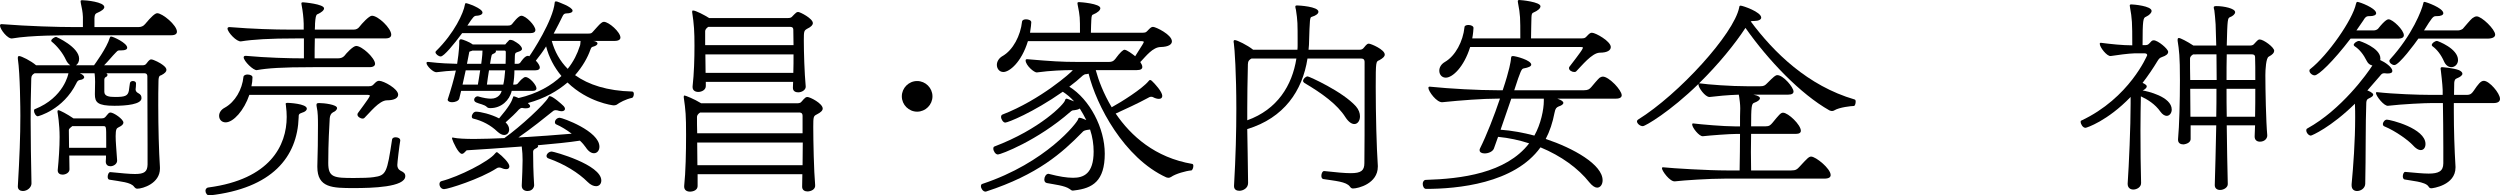 <?xml version="1.0" encoding="utf-8"?>
<!-- Generator: Adobe Illustrator 16.0.0, SVG Export Plug-In . SVG Version: 6.00 Build 0)  -->
<!DOCTYPE svg PUBLIC "-//W3C//DTD SVG 1.1//EN" "http://www.w3.org/Graphics/SVG/1.1/DTD/svg11.dtd">
<svg version="1.1" id="レイヤー_1" xmlns="http://www.w3.org/2000/svg" xmlns:xlink="http://www.w3.org/1999/xlink" x="0px"
	 y="0px" width="262.066px" height="20.485px" viewBox="0 0 262.066 20.485" enable-background="new 0 0 262.066 20.485"
	 xml:space="preserve">
<g>
	<path d="M7.613,3.696c-0.968,0-4.401,0-6.315,0.33C0.814,4.136,0,3.058,0,2.684C0,2.596,0.044,2.53,0.154,2.53h0.022
		C2.97,2.75,6.095,2.838,7.767,2.838h0.924V1.782c-0.022-0.594-0.11-0.88-0.22-1.453c0-0.044-0.022-0.11-0.022-0.176
		c0-0.088,0.022-0.132,0.176-0.132c0.352,0,2.31,0.176,2.31,0.726c0,0.198-0.308,0.418-0.726,0.594
		c-0.22,0.088-0.286,0.176-0.308,0.55v0.946h4.621c0.264,0,0.506-0.088,0.682-0.308c0.66-0.792,1.056-1.144,1.276-1.144
		c0.55,0,2.068,1.254,2.068,1.936c0,0.22-0.176,0.374-0.594,0.374H7.613z M16.767,17.668c0,1.563-1.804,2.112-2.376,2.112
		c-0.132,0-0.22-0.066-0.33-0.198c-0.33-0.484-1.43-0.55-2.596-0.748c-0.132-0.022-0.176-0.154-0.176-0.308
		c0-0.221,0.11-0.484,0.264-0.484h0.022c1.144,0.11,1.98,0.198,2.574,0.198c0.99,0,1.298-0.242,1.32-0.99V15.16
		c0-2.926-0.022-6.227-0.022-7.151c0-0.154-0.044-0.33-0.33-0.33h-3.982c0.088,0.044,0.132,0.11,0.132,0.176
		s-0.044,0.154-0.132,0.198c-0.132,0.066-0.176,0.11-0.198,0.286v1.276c0,0.462,0.462,0.55,1.122,0.55
		c1.056,0,1.342-0.11,1.452-0.66c0.044-0.242,0.066-0.594,0.11-0.792c0.022-0.154,0.176-0.22,0.308-0.22
		c0.176,0,0.33,0.088,0.33,0.242v0.022c0,0.176-0.022,0.462-0.044,0.616c0,0.176,0.11,0.308,0.286,0.396
		c0.242,0.132,0.33,0.264,0.33,0.506v0.022c0,0.638-1.584,0.792-2.838,0.792c-1.76,0-2.046-0.352-2.046-1.21V9.813
		c0-0.33,0.022-0.792,0.022-1.232c0-0.308-0.022-0.616-0.044-0.814c0-0.022,0-0.066-0.022-0.088h-1.54l0.22,0.11
		c0.176,0.11,0.242,0.22,0.242,0.308c0,0.154-0.22,0.264-0.44,0.286c-0.154,0-0.308,0.154-0.374,0.33
		C6.623,11.53,3.982,12.19,3.96,12.19c-0.198,0-0.396-0.353-0.396-0.572c0-0.088,0.022-0.154,0.088-0.176
		c3.059-1.21,3.521-3.719,3.521-3.763H3.63c-0.198,0.11-0.352,0.242-0.352,0.55c-0.044,1.496-0.066,2.904-0.066,4.291
		c0,2.222,0.044,4.356,0.088,6.711c0,0.396-0.418,0.792-0.902,0.792c-0.286,0-0.528-0.154-0.528-0.462v-0.044
		c0.176-2.993,0.264-5.237,0.264-7.371c0-0.595-0.022-4.379-0.264-5.985v-0.11c0-0.11,0.044-0.176,0.132-0.176
		c0.242,0,1.254,0.506,1.782,0.968h3.586c-0.154-0.11-0.33-0.286-0.462-0.572C6.601,5.588,6.007,4.84,5.435,4.378
		c-0.044-0.022-0.066-0.066-0.066-0.11c0-0.154,0.33-0.396,0.528-0.396c0.022,0,2.398,1.056,2.398,2.288
		c0,0.308-0.132,0.55-0.33,0.682h1.892c0.044-0.066,1.364-1.848,1.65-2.882c0.044-0.088,0.066-0.132,0.132-0.132
		c0.22,0,1.694,0.682,1.694,1.167c0,0.176-0.176,0.286-0.616,0.286H12.52c-0.198,0-0.264,0.11-0.396,0.242
		c-0.352,0.352-0.748,0.858-1.21,1.32h4.026c0.374,0,0.396-0.198,0.616-0.44c0.088-0.088,0.176-0.176,0.286-0.176
		c0.264,0,1.034,0.418,1.21,0.572c0.242,0.176,0.396,0.352,0.396,0.528c0,0.176-0.154,0.352-0.528,0.55
		c-0.154,0.066-0.308,0.022-0.308,0.704c-0.022,0.792-0.022,1.606-0.022,2.442c0,2.377,0.066,4.797,0.176,6.514V17.668z
		 M11.089,16.898c0.022-0.197,0.022-0.396,0.022-0.594H7.261c0,0.44,0.022,0.924,0.022,1.452c0,0.33-0.374,0.55-0.726,0.55
		c-0.264,0-0.506-0.132-0.506-0.439v-0.044c0.11-1.078,0.198-2.421,0.198-3.455c0-1.364-0.198-2.486-0.22-2.618v-0.088
		c0-0.066,0.022-0.11,0.088-0.11c0.154,0,0.946,0.418,1.584,0.858h2.948c0.308,0,0.374-0.11,0.55-0.33
		c0.132-0.154,0.22-0.286,0.374-0.286c0.352,0,1.364,0.704,1.364,1.057c0,0.176-0.154,0.329-0.528,0.506
		c-0.176,0.088-0.286,0.176-0.286,0.924c0,0.572,0.066,1.21,0.154,2.53c0.022,0.353-0.352,0.616-0.704,0.616
		c-0.264,0-0.484-0.154-0.484-0.484V16.898z M11.134,14.654c0-1.386,0-1.43-0.286-1.43H7.569c-0.044,0.044-0.088,0.088-0.132,0.109
		c-0.132,0.11-0.22,0.198-0.22,0.309c0,0.483,0.022,1.1,0.022,1.848h3.895V14.654z"/>
	<path d="M21.934,20.485c-0.22,0-0.396-0.242-0.396-0.484c0-0.154,0.088-0.33,0.33-0.352c6.447-0.858,8.186-4.401,8.186-7.394
		c0-0.352-0.022-0.726-0.088-1.254c0-0.044-0.022-0.088-0.022-0.11c0-0.065,0.044-0.109,0.22-0.109c0,0,2.002,0.065,2.002,0.615
		c0,0.154-0.176,0.33-0.506,0.419c-0.352,0.109-0.352,0.22-0.352,0.483c-0.132,4.159-2.772,7.438-9.329,8.186H21.934z M26.137,9.945
		c-0.55,1.628-1.672,2.882-2.486,2.882c-0.418,0-0.682-0.308-0.682-0.682c0-0.309,0.176-0.639,0.594-0.858
		c1.078-0.595,1.826-1.893,1.958-3.235c0.022-0.154,0.22-0.242,0.418-0.242c0.264,0,0.528,0.11,0.528,0.286v0.022
		c0,0.308-0.044,0.616-0.11,0.924h12.3c0.374,0,0.418-0.11,0.638-0.33c0.154-0.154,0.286-0.242,0.44-0.242
		c0.484,0,2.002,0.836,2.002,1.452c0,0.33-0.352,0.594-1.188,0.594c-0.814,0.022-1.783,1.299-2.354,1.849
		c-0.044,0.044-0.11,0.065-0.176,0.065c-0.242,0-0.55-0.197-0.55-0.418c0-0.065,0.022-0.109,0.044-0.153
		c0.132-0.198,1.1-1.453,1.232-1.761c0.022-0.022,0.022-0.044,0.022-0.066c0-0.066-0.088-0.088-0.22-0.088H26.137z M32.782,7.041
		c-3.257,0-4.753,0.11-5.853,0.308c-0.352,0.066-1.386-0.946-1.386-1.342c0-0.088,0.066-0.154,0.198-0.154h0.022
		c2.2,0.198,4.466,0.264,6.095,0.264v-2.09h-0.77c-2.838,0-4.577,0.11-5.809,0.308c-0.462,0.088-1.43-0.968-1.43-1.342
		c0-0.088,0.066-0.154,0.198-0.154h0.022c2.398,0.198,4.708,0.264,6.337,0.264h1.43V2.486c-0.022-0.66-0.088-1.276-0.22-1.958
		c0-0.044-0.022-0.11-0.022-0.154c0-0.088,0.022-0.132,0.176-0.132c0.044,0,2.2,0.176,2.2,0.638c0,0.198-0.286,0.44-0.704,0.616
		c-0.154,0.066-0.198,0.352-0.242,0.968c0,0.088,0,0.33-0.022,0.638h4.093c0.22,0,0.44-0.088,0.594-0.308
		c0.198-0.264,0.99-1.145,1.298-1.145c0.66,0,2.024,1.32,2.024,1.98c0,0.242-0.176,0.396-0.594,0.396h-7.415
		c-0.022,0.748-0.022,1.606-0.022,2.09h2.464c0.242,0,0.484-0.066,0.66-0.264c0.176-0.242,0.902-1.034,1.232-1.034
		c0.616,0,1.98,1.276,1.98,1.871c0,0.198-0.176,0.352-0.572,0.352H32.782z M41.957,14.742c-0.088,0.44-0.308,2.311-0.308,2.553
		s0.088,0.462,0.33,0.594c0.308,0.154,0.506,0.265,0.506,0.572c0,1.166-3.499,1.254-5.391,1.254c-2.245,0-3.829-0.021-3.829-2.222
		v-0.089c0.044-1.122,0.066-3.102,0.066-4.269c0-0.682,0-1.364-0.132-1.936c-0.022-0.088-0.022-0.154-0.022-0.221
		c0-0.132,0.066-0.176,0.286-0.176c0.484,0,1.871,0.154,1.871,0.528c0,0.176-0.198,0.352-0.418,0.439
		c-0.22,0.11-0.33,0.353-0.352,0.639c-0.044,0.88-0.154,2.486-0.154,4.687c0,1.519,0.616,1.563,2.707,1.563
		c0.814,0,1.65-0.022,2.046-0.088c1.342-0.177,1.408-0.484,1.936-3.938c0.022-0.177,0.198-0.242,0.374-0.242
		c0.242,0,0.484,0.109,0.484,0.33V14.742z"/>
	<path d="M62.196,4.291c0.044,0.022,0.088,0.022,0.132,0.022c0.22,0.066,0.308,0.154,0.308,0.242c0,0.132-0.176,0.264-0.44,0.33
		c-0.176,0.044-0.22,0.088-0.308,0.33c-0.286,0.814-0.814,1.76-1.606,2.663c1.408,1.012,3.389,1.65,5.985,1.716
		c0.132,0,0.176,0.132,0.176,0.264c0,0.176-0.088,0.374-0.176,0.396c-0.704,0.154-1.298,0.484-1.628,0.726
		c-0.088,0.044-0.198,0.066-0.308,0.066c-0.11,0-2.706-0.33-4.84-2.398c-1.034,0.88-2.376,1.672-4.159,2.156
		c0.154,0.132,0.242,0.242,0.242,0.33c0,0.132-0.154,0.22-0.44,0.22c-0.088,0-0.176,0-0.286-0.021c-0.044,0-0.066-0.022-0.11-0.022
		c-0.154,0-0.242,0.088-0.352,0.177c-0.264,0.308-0.88,0.901-1.386,1.342c0.264,0.242,0.374,0.506,0.374,0.748
		c0,0.309-0.198,0.572-0.528,0.572c-0.198,0-0.44-0.11-0.704-0.353c-0.704-0.682-1.606-1.144-2.53-1.364
		c-0.11-0.021-0.154-0.109-0.154-0.22c0-0.22,0.198-0.506,0.44-0.506c0.462,0,1.584,0.264,2.42,0.704
		c1.034-1.21,1.32-1.761,1.452-2.178c0.022-0.088,0.022-0.132,0.088-0.132c0.088,0,0.308,0.088,0.506,0.176
		c1.98-0.462,3.455-1.32,4.489-2.311c-0.77-0.924-1.32-1.98-1.606-3.103c-0.33,0.528-0.704,1.034-1.078,1.497
		c0.22,0.22,0.418,0.506,0.418,0.726c0,0.154-0.132,0.286-0.484,0.286h-2.178c0,0.484-0.044,1.012-0.132,1.497h0.11
		c0.264,0,0.33-0.044,0.44-0.198c0.132-0.154,0.308-0.352,0.44-0.44c0.088-0.088,0.198-0.154,0.308-0.154
		c0.418,0,1.145,0.836,1.145,1.188c0,0.154-0.11,0.264-0.418,0.264h-2.178c-0.22,0.99-1.1,1.804-2.222,1.804h-0.066
		c-0.11,0-0.22-0.022-0.308-0.11c-0.242-0.264-0.814-0.33-1.122-0.483c-0.154-0.066-0.22-0.177-0.22-0.287
		c0-0.176,0.176-0.352,0.352-0.352h0.044c0.594,0.176,1.034,0.242,1.364,0.242c0.814,0,1.078-0.594,1.122-0.814h-4.247l-0.198,0.814
		c-0.066,0.242-0.44,0.374-0.748,0.374c-0.242,0-0.462-0.088-0.462-0.264c0-0.022,0-0.044,0.022-0.088
		c0.33-1.012,0.616-2.002,0.836-2.97c-0.616,0.022-1.386,0.088-2.024,0.176c-0.33,0.044-1.056-0.66-1.056-0.968
		c0-0.066,0.044-0.11,0.132-0.11h0.066c1.32,0.154,2.201,0.176,3.015,0.198c0.22-1.364,0.22-2.09,0.22-2.157V4.334
		c0-0.11,0.044-0.22,0.198-0.22c0.132,0,0.902,0.308,1.166,0.506l0.044,0.044h3.345c0.11,0,0.11-0.044,0.176-0.132
		c0.11-0.088,0.22-0.264,0.308-0.33c0.044-0.022,0.088-0.022,0.132-0.022c0.066,0,0.176,0.022,0.286,0.066
		c0.22,0.11,0.506,0.308,0.616,0.396c0.22,0.22,0.308,0.352,0.308,0.484c0,0.154-0.176,0.242-0.528,0.352
		c-0.22,0.066-0.198,0.198-0.22,0.396c0,0.242-0.022,0.506-0.022,0.814h0.308c0.132,0,0.22-0.044,0.308-0.154
		c0.044-0.066,0.44-0.682,0.77-0.682c0.044,0,0.11,0.022,0.154,0.044c0.308-0.418,2.486-3.762,2.663-5.633
		c0-0.088,0.044-0.11,0.132-0.11h0.088c0.11,0.044,1.65,0.572,1.65,0.968c0,0.176-0.242,0.286-0.66,0.286
		c-0.198,0-0.308,0.11-0.396,0.308c-0.242,0.484-0.55,1.123-0.924,1.805h3.652c0.264,0,0.33-0.044,0.462-0.198
		c0.198-0.198,0.682-0.792,0.858-0.902c0.11-0.088,0.198-0.132,0.286-0.132c0.528,0,1.738,1.078,1.738,1.65
		c0,0.198-0.176,0.352-0.616,0.352H62.196z M48.444,3.476C47.586,4.643,46.53,5.918,46.2,5.918c-0.242,0-0.55-0.264-0.55-0.44
		c0-0.044,0.022-0.088,0.044-0.11c1.958-1.915,2.904-4.049,3.036-4.863c0.022-0.132,0.066-0.176,0.11-0.176
		c0.154,0,1.738,0.55,1.738,0.99c0,0.198-0.264,0.308-0.572,0.33c-0.308,0-0.374,0.066-1.012,1.034h4.247
		c0.352,0,0.396-0.11,0.572-0.33c0.176-0.22,0.374-0.44,0.55-0.572c0.11-0.088,0.198-0.132,0.286-0.132
		c0.484,0,1.474,1.034,1.474,1.496c0,0.198-0.154,0.33-0.55,0.33H48.444z M53.065,17.734c-0.11,0-0.264-0.021-0.462-0.109
		c-0.11-0.044-0.176-0.066-0.264-0.066c-0.11,0-0.198,0.022-0.286,0.088c-1.738,1.122-5.083,2.179-5.501,2.179
		c-0.308,0-0.484-0.286-0.484-0.528c0-0.154,0.066-0.264,0.198-0.308c1.826-0.462,4.995-2.068,5.633-2.904
		c0.066-0.066,0.11-0.133,0.176-0.133c0.044,0,0.088,0.022,0.154,0.089c0.396,0.285,1.166,1.034,1.166,1.386
		C53.395,17.602,53.307,17.734,53.065,17.734z M54.693,19.451c0.044-1.057,0.088-1.914,0.088-2.662c0-0.484-0.022-0.881-0.088-1.431
		c-2.222,0.176-4.4,0.309-5.743,0.396c-0.11,0-0.286,0.374-0.528,0.374c-0.374,0-0.946-1.276-1.034-1.585V14.5
		c0-0.065,0.022-0.088,0.066-0.088c0.022,0,0.044,0,0.088,0.022c0.418,0.088,1.188,0.132,2.178,0.132
		c0.902,0,2.002-0.044,3.146-0.088c1.738-1.232,4.225-3.564,4.599-4.225c0.066-0.088,0.066-0.176,0.154-0.176
		c0.33,0,1.276,0.858,1.386,0.968c0.154,0.132,0.22,0.264,0.22,0.374c0,0.132-0.132,0.242-0.352,0.242
		c-0.088,0-0.176-0.022-0.286-0.044c-0.11-0.044-0.22-0.066-0.33-0.066c-0.11,0-0.22,0.022-0.33,0.132
		c-0.792,0.639-2.244,1.805-3.586,2.729c2.002-0.109,4.049-0.264,5.589-0.396c-0.55-0.418-1.144-0.771-1.606-0.969
		c-0.11-0.044-0.154-0.132-0.154-0.242c0-0.22,0.22-0.462,0.506-0.462c0.264,0,4.159,1.387,4.159,3.037
		c0,0.396-0.242,0.682-0.572,0.682c-0.264,0-0.572-0.176-0.858-0.616c-0.154-0.22-0.352-0.462-0.616-0.704
		c-1.1,0.176-2.706,0.33-4.422,0.484c0.022,0.021,0.044,0.066,0.044,0.088c0,0.088-0.088,0.176-0.242,0.242
		c-0.176,0.088-0.264,0.154-0.286,0.33c0,0.924,0.022,2.178,0.11,3.542c0,0.11-0.11,0.595-0.704,0.595
		c-0.308,0-0.594-0.177-0.594-0.528V19.451z M48.818,7.371l-0.33,1.497h1.606c0.066-0.44,0.176-0.99,0.242-1.497H48.818z
		 M49.522,5.303c-0.088,0.044-0.176,0.066-0.264,0.088C49.193,5.413,49.17,5.5,49.17,5.566l-0.22,1.123h1.496
		c0-0.044,0.132-0.858,0.132-1.386H49.522z M51.261,7.371c-0.088,0.506-0.154,1.012-0.22,1.497h1.716
		c0.11-0.44,0.154-0.99,0.198-1.497H51.261z M51.965,5.303c0.022,0.022,0.022,0.066,0.022,0.088c0,0.088-0.088,0.176-0.308,0.264
		c-0.154,0.066-0.154,0.088-0.308,1.034h1.628c0.022-0.506,0.022-0.946,0.022-1.232c0-0.066-0.022-0.154-0.132-0.154H51.965z
		 M61.603,19.077c-0.968-0.968-2.42-1.87-4.093-2.465c-0.154-0.044-0.22-0.153-0.22-0.264c0-0.198,0.242-0.462,0.55-0.462
		c0.198,0,5.193,1.364,5.193,3.036c0,0.353-0.22,0.595-0.55,0.595C62.218,19.517,61.911,19.384,61.603,19.077z M60.854,4.291H57.84
		c0.308,1.122,0.858,2.112,1.672,2.926c0.616-0.77,1.012-1.584,1.254-2.354c0.044-0.066,0.088-0.308,0.088-0.484V4.291z"/>
	<path d="M84.086,19.539c0-0.352,0.022-0.792,0.022-1.276H73.128v1.188c0.022,0.638-0.77,0.638-0.792,0.638
		c-0.33,0-0.616-0.153-0.616-0.527v-0.066c0.154-1.431,0.198-3.587,0.198-5.347c0-2.068-0.044-2.553-0.242-3.938v-0.088
		c0-0.066,0.022-0.11,0.088-0.11c0.088,0,0.99,0.352,1.738,0.814h10.033c0.44,0,0.44-0.133,0.682-0.396
		c0.154-0.154,0.242-0.264,0.418-0.264c0.286,0,1.606,0.682,1.606,1.21c0,0.198-0.176,0.396-0.616,0.616
		c-0.352,0.176-0.374,0.242-0.374,1.32c0,1.474,0.066,4.62,0.198,6.095c0.044,0.462-0.462,0.66-0.814,0.66
		c-0.286,0-0.55-0.154-0.55-0.484V19.539z M83.118,9.175c0-0.198,0.022-0.396,0.022-0.594h-9.153v0.44
		c0,0.396-0.418,0.616-0.792,0.616c-0.308,0-0.594-0.154-0.594-0.506V9.065c0.154-1.364,0.198-2.904,0.198-4.269
		c0-1.496-0.044-2.222-0.242-3.521V1.21c0-0.066,0.022-0.11,0.088-0.11c0.286,0,1.21,0.484,1.694,0.792h8.251
		c0.418,0,0.418-0.154,0.682-0.396c0.132-0.132,0.242-0.242,0.396-0.242c0.198,0,1.54,0.682,1.54,1.166
		c0,0.198-0.176,0.396-0.594,0.594c-0.33,0.198-0.352,0.242-0.352,1.232c0,1.21,0.066,3.388,0.198,4.818
		c0.022,0.352-0.396,0.616-0.792,0.616c-0.286,0-0.55-0.132-0.55-0.462V9.175z M84.13,12.146c0-0.177-0.044-0.353-0.374-0.353
		H73.393c-0.022,0.022-0.044,0.044-0.066,0.044c-0.176,0.132-0.264,0.286-0.264,0.418c0,0.528,0,1.101,0.022,1.717H84.13V12.146z
		 M73.084,14.94c0,0.792,0.022,1.606,0.022,2.376H84.13c0-0.77,0.022-1.605,0.022-2.376H73.084z M74.25,2.816
		c-0.044,0.022-0.066,0.044-0.066,0.044c-0.176,0.132-0.264,0.286-0.264,0.418V4.73h9.263c0-0.594-0.022-1.144-0.022-1.584
		c0-0.154-0.022-0.33-0.352-0.33H74.25z M73.942,5.699c0,0.638,0.022,1.298,0.022,1.936h9.197c0.022-0.638,0.022-1.298,0.022-1.936
		H73.942z"/>
	<path d="M96.141,11.706c-0.88,0-1.606-0.727-1.606-1.606s0.726-1.606,1.606-1.606c0.88,0,1.606,0.726,1.606,1.606
		S97.021,11.706,96.141,11.706z"/>
	<path d="M114.863,7.349c0.286,1.056,0.814,2.464,1.672,3.895c1.012-0.551,3.212-1.937,3.873-2.75c0.066-0.088,0.11-0.11,0.154-0.11
		c0.044,0,0.088,0.022,0.176,0.088c0.308,0.286,1.1,1.144,1.1,1.584c0,0.198-0.132,0.308-0.352,0.308
		c-0.154,0-0.374-0.044-0.616-0.176c-0.066-0.044-0.132-0.044-0.198-0.044c-0.132,0-0.242,0.066-0.396,0.154
		c-0.924,0.506-2.398,1.188-3.323,1.606c1.606,2.354,4.137,4.62,8.031,5.28c0.088,0.022,0.11,0.11,0.11,0.22
		c0,0.198-0.11,0.463-0.22,0.463c-0.55,0.044-1.65,0.352-2.112,0.682c-0.11,0.066-0.198,0.088-0.264,0.088
		c-0.088,0-0.154-0.021-0.242-0.044c-4.422-2.024-7.327-7.547-8.141-10.869l-0.198,0.044c-0.22,0-0.286,0.066-0.418,0.154
		c-0.418,0.396-0.88,0.77-1.408,1.166c2.134,1.32,3.718,4.334,3.718,7.019c0,2.883-1.276,3.631-3.168,3.851
		c-0.066,0-0.132,0.022-0.176,0.022c-0.154,0-0.176-0.066-0.352-0.177c-0.506-0.352-1.584-0.462-2.376-0.615
		c-0.198-0.045-0.264-0.198-0.264-0.375c0-0.264,0.176-0.594,0.44-0.594c0.022,0,0.066,0.022,0.088,0.022
		c1.012,0.264,1.826,0.396,2.486,0.396c1.1,0,2.156-0.418,2.156-2.75c0-0.727-0.11-1.519-0.374-2.311
		c-0.528,0.066-0.682,0.11-0.836,0.309c-2.09,2.134-4.643,4.422-10.033,6.183c-0.022,0-0.066,0.021-0.088,0.021
		c-0.264,0-0.484-0.33-0.484-0.571c0-0.11,0.044-0.221,0.154-0.242c6.689-2.223,9.945-6.425,10.033-6.777
		c0.022-0.11,0.066-0.154,0.154-0.154c0.154,0,0.484,0.154,0.704,0.242c-0.198-0.418-0.44-0.814-0.682-1.21
		c-0.154,0.11-0.396,0.154-0.572,0.176c-0.22,0-0.286,0.066-0.396,0.154c-3.499,3.059-7.327,4.488-7.613,4.488
		c-0.264,0-0.484-0.374-0.484-0.616c0-0.109,0.022-0.176,0.11-0.22c4.775-1.804,7.371-4.467,7.415-4.863
		c0.022-0.088,0.066-0.154,0.176-0.154c0.022,0,0.044,0,0.77,0.286c-0.352-0.396-0.77-0.748-1.188-1.012
		c-3.146,2.201-5.765,3.235-6.029,3.235c-0.22,0-0.44-0.353-0.44-0.595c0-0.109,0.044-0.198,0.132-0.242
		c4.004-1.54,7.327-4.51,7.393-4.665c-0.924,0-2.311,0.044-3.763,0.242c-0.286,0.044-1.188-0.748-1.188-1.254
		c0-0.088,0.044-0.132,0.154-0.132h0.022c2.53,0.22,3.652,0.286,5.193,0.286h3.388c0.242,0,0.462-0.066,0.638-0.308
		c0.528-0.726,0.836-0.968,0.968-0.968c0.242,0,0.858,0.462,1.122,0.682c0.814-1.276,0.902-1.43,0.902-1.496
		s-0.11-0.088-0.242-0.088h-11.904c-0.682,2.222-1.936,3.234-2.574,3.234c-0.418,0-0.682-0.352-0.682-0.748
		c0-0.308,0.176-0.682,0.594-0.924c1.1-0.616,1.892-2.156,2.046-3.608c0.022-0.176,0.22-0.242,0.418-0.242
		c0.264,0,0.55,0.11,0.55,0.308c0,0.088-0.044,0.616-0.132,1.1h5.237c0-1.606,0-1.716-0.242-2.926c0-0.044-0.022-0.11-0.022-0.154
		c0-0.088,0.022-0.132,0.176-0.132c0.132,0,2.222,0.154,2.222,0.638c0,0.22-0.286,0.462-0.704,0.638
		c-0.176,0.066-0.22,0.11-0.242,0.616c-0.022,0.22-0.022,0.77-0.044,1.32h5.435c0.375,0,0.418-0.132,0.638-0.352
		c0.176-0.176,0.286-0.264,0.44-0.264c0.286,0,1.98,0.814,1.98,1.518c0,0.308-0.33,0.572-1.166,0.594
		c-0.836,0-1.563,0.968-2.112,1.54c-0.022,0-0.022,0.022-0.044,0.022c0.132,0.198,0.22,0.374,0.22,0.528
		c0,0.198-0.154,0.33-0.572,0.33H114.863z"/>
	<path d="M144.432,17.47c0,1.782-2.068,2.288-2.596,2.288c-0.132,0-0.221-0.044-0.33-0.197c-0.374-0.528-1.563-0.595-2.795-0.793
		c-0.132-0.021-0.197-0.176-0.197-0.33c0-0.241,0.109-0.506,0.285-0.506h0.022c1.232,0.132,2.134,0.221,2.772,0.221
		c1.078,0,1.43-0.265,1.43-1.057c0.022-1.43,0.022-2.729,0.022-10.605c0-0.154-0.044-0.352-0.353-0.352h-5.633
		c-0.527,3.389-2.464,6.227-6.314,7.393c0.022,1.584,0.066,3.234,0.088,5.655c0,0.527-0.506,0.813-0.924,0.813
		c-0.286,0-0.55-0.132-0.55-0.483v-0.045c0.176-3.036,0.242-5.654,0.242-8.075c0-3.696-0.176-6.271-0.264-6.887
		c-0.022-0.066-0.022-0.11-0.022-0.154c0-0.11,0.044-0.154,0.132-0.154c0.22,0,1.32,0.528,1.915,1.012h4.643
		c0.021-0.176,0.021-0.352,0.021-0.528v-0.66c0-0.528,0-1.078-0.021-1.606c0-0.22-0.088-1.034-0.154-1.386
		c-0.044-0.154-0.065-0.264-0.065-0.33c0-0.11,0.044-0.132,0.22-0.132c0.132,0,2.2,0.11,2.2,0.66c0,0.198-0.242,0.396-0.682,0.528
		c-0.221,0.066-0.221,0.088-0.309,2.948l-0.044,0.506h5.325c0.396,0,0.439-0.198,0.682-0.462c0.088-0.088,0.176-0.176,0.309-0.176
		c0.22,0,1.672,0.616,1.672,1.144c0,0.198-0.176,0.374-0.572,0.594c-0.352,0.132-0.374,0.132-0.374,2.794
		c0,2.904,0.088,6.315,0.22,8.273V17.47z M130.747,12.608c3.146-1.122,4.709-3.653,5.148-6.469h-4.708
		c-0.22,0.11-0.375,0.264-0.375,0.594c-0.044,1.892-0.066,3.322-0.066,4.62V12.608z M141.044,12.299
		c-0.858-1.364-2.486-2.53-4.313-3.608c-0.088-0.066-0.132-0.132-0.132-0.22c0-0.198,0.265-0.462,0.484-0.462
		c0.132,0,3.675,1.584,5.061,3.147c0.286,0.33,0.418,0.704,0.418,1.034c0,0.462-0.242,0.813-0.594,0.813
		C141.705,13.003,141.375,12.805,141.044,12.299z"/>
	<path d="M163.242,10.341c0.396,0.132,0.639,0.286,0.639,0.44c0,0.153-0.198,0.286-0.484,0.374c-0.242,0.109-0.352,0.197-0.44,0.66
		c-0.197,1.034-0.506,1.958-0.924,2.75c2.904,0.968,5.963,2.685,5.963,4.335c0,0.439-0.242,0.77-0.572,0.77
		c-0.22,0-0.506-0.176-0.813-0.55c-1.167-1.475-2.949-2.772-5.127-3.675c-2.729,3.807-8.735,4.356-11.992,4.356
		c-0.22,0-0.352-0.264-0.352-0.527c0-0.198,0.109-0.418,0.33-0.418c3.674-0.11,8.405-0.683,10.825-3.829
		c-1.012-0.33-2.112-0.572-3.256-0.682l-0.44,1.231c-0.132,0.33-0.594,0.507-0.968,0.507c-0.286,0-0.528-0.11-0.528-0.33
		c0-0.066,0-0.133,0.044-0.198c0.682-1.364,1.474-3.389,2.09-5.215h-0.242c-1.54,0-3.872,0.176-5.786,0.374
		c-0.595,0.066-1.475-1.144-1.475-1.496c0-0.088,0.044-0.132,0.132-0.132h0.022c2.134,0.22,5.083,0.374,7.041,0.374h0.594
		c0.727-2.156,0.836-3.036,0.858-3.19c0.021-0.264,0.021-0.396,0.198-0.396c0.308,0,1.936,0.44,1.936,0.902
		c0,0.176-0.285,0.308-0.792,0.396c-0.22,0.044-0.308,0.176-0.99,2.288h7.306c0.439,0,0.572-0.11,0.77-0.33
		c0.198-0.242,0.683-0.814,0.858-0.968c0.132-0.088,0.242-0.132,0.353-0.132c0.638,0,1.979,1.408,1.979,1.958
		c0,0.198-0.176,0.352-0.594,0.352H163.242z M154.111,4.929c-0.66,2.112-1.849,3.212-2.553,3.212c-0.418,0-0.682-0.33-0.682-0.726
		c0-0.33,0.176-0.682,0.594-0.924c1.101-0.638,1.893-2.156,2.046-3.63c0-0.176,0.198-0.242,0.419-0.242
		c0.241,0,0.527,0.11,0.527,0.308c0,0.088-0.044,0.66-0.132,1.1h5.039c0-2.222,0-2.442-0.242-3.719c0-0.044-0.022-0.11-0.022-0.176
		S159.127,0,159.259,0c0.176,0,2.223,0.198,2.223,0.66c0,0.22-0.286,0.462-0.704,0.638c-0.198,0.088-0.221,0.154-0.242,0.528
		c-0.022,0.374-0.022,1.408-0.044,2.2h5.324c0.374,0,0.419-0.132,0.639-0.352c0.154-0.154,0.264-0.242,0.418-0.242
		c0.396,0,1.98,0.902,1.98,1.497c0,0.33-0.33,0.594-1.166,0.594c-0.814,0.022-1.893,1.386-2.442,1.937
		c-0.044,0.066-0.133,0.088-0.221,0.088c-0.242,0-0.55-0.176-0.55-0.396c0-0.044,0-0.11,0.044-0.154
		c0.132-0.198,1.254-1.584,1.387-1.914c0.021-0.044,0.021-0.066,0.021-0.088c0-0.066-0.088-0.066-0.22-0.066H154.111z
		 M161.833,10.341h-3.41c-0.353,1.056-0.748,2.2-1.122,3.257c1.188,0.088,2.376,0.308,3.542,0.615c0.683-1.21,0.99-2.75,0.99-3.63
		V10.341z"/>
	<path d="M180.84,18.724c-1.716,0-4.313,0.177-5.258,0.286c-0.528,0.066-1.364-1.1-1.364-1.364c0-0.065,0.021-0.109,0.109-0.109
		h0.022c1.012,0.109,4.664,0.33,6.688,0.33h1.32c0.022-1.299,0.044-2.641,0.044-3.829h-0.308c-0.792,0-2.795,0.154-3.587,0.242
		c-0.374,0.044-1.122-0.902-1.122-1.232c0-0.065,0.022-0.109,0.088-0.109h0.022c0.88,0.109,3.212,0.308,4.334,0.308h0.572
		c0-0.748,0-1.408,0.022-1.893c0-0.439-0.066-0.902-0.11-1.21l-0.044-0.22c-1.232,0.044-2.332,0.154-3.036,0.242h-0.044
		c-0.44,0-1.145-0.968-1.145-1.298V8.801c-2.948,2.882-5.566,4.423-5.831,4.423c-0.308,0-0.616-0.286-0.616-0.507
		c0-0.065,0.044-0.132,0.11-0.176c4.291-2.662,10.056-8.999,10.605-11.75c0.022-0.154,0.044-0.198,0.154-0.198
		c0.22,0,2.156,0.66,2.156,1.254c0,0.198-0.264,0.352-0.727,0.352h-0.132c-0.088,0-0.176,0.022-0.242,0.044
		c2.421,3.256,5.985,6.755,10.892,8.185c0.088,0.022,0.11,0.11,0.11,0.242c0,0.198-0.088,0.462-0.198,0.44
		c-0.242,0-1.518,0.132-2.046,0.462c-0.066,0.044-0.154,0.065-0.242,0.065c-0.066,0-0.154-0.021-0.264-0.065
		c-3.037-1.716-6.403-5.237-8.802-8.647c-1.078,1.65-2.816,3.807-4.885,5.831c0.022-0.022,0.044-0.022,0.066-0.022
		c0.924,0.132,3.256,0.308,5.038,0.308h1.32c0.396,0,0.506-0.088,0.704-0.286c0.748-0.748,0.902-0.88,1.101-0.88
		c0.616,0,1.694,1.276,1.694,1.716c0,0.198-0.154,0.33-0.572,0.33h-3.652l0.109,0.022c0.418,0.088,0.595,0.22,0.595,0.352
		c0,0.176-0.242,0.352-0.616,0.484c-0.265,0.088-0.309,0.439-0.309,2.464h1.496c0.419,0,0.528-0.132,0.727-0.352
		c0.704-0.858,0.88-1.078,1.122-1.078c0.55,0,1.87,1.275,1.87,1.892c0,0.198-0.153,0.33-0.55,0.33h-4.665
		c0,0.595-0.021,1.255-0.021,1.893c0,0.66,0.021,1.298,0.021,1.937h4.203c0.484,0,0.616-0.11,0.858-0.374
		c0.792-0.858,0.989-1.078,1.231-1.078c0.484,0,2.047,1.254,2.047,1.936c0,0.221-0.177,0.374-0.66,0.374H180.84z"/>
	<path d="M223.037,19.208c0.132-1.914,0.308-5.919,0.308-8.339v-0.705c-2.442,2.531-4.62,3.235-4.73,3.235
		c-0.286,0-0.506-0.396-0.506-0.616c0-0.066,0-0.11,0.044-0.132c5.083-2.376,6.931-6.865,6.931-6.865
		c0-0.132-0.109-0.198-0.308-0.198h-0.969c-0.726,0.022-1.826,0.176-2.552,0.286c-0.396,0.044-1.145-0.924-1.145-1.276
		c0-0.066,0.022-0.11,0.11-0.11h0.021c1.013,0.132,2.245,0.264,3.278,0.264c0-2.42-0.021-2.772-0.241-4.004
		c0-0.044-0.022-0.11-0.022-0.154c0-0.088,0.022-0.132,0.176-0.132c0.177,0,2.112,0.154,2.112,0.682c0,0.198-0.22,0.44-0.594,0.616
		c-0.286,0.11-0.352,0.286-0.352,2.97h0.329c0.242,0,0.33-0.132,0.484-0.286c0.11-0.132,0.198-0.22,0.353-0.22
		c0.439,0,1.518,0.902,1.518,1.21c0,0.22-0.197,0.396-0.66,0.55c-0.241,0.088-0.308,0.176-0.462,0.418
		c-0.462,0.77-0.99,1.54-1.562,2.288c0.109,0.044,0.197,0.088,0.285,0.154c0.066,0.044,0.154,0.11,0.154,0.22
		c0,0.088-0.088,0.242-0.374,0.396c-0.021,0-0.044,0.022-0.065,0.022c0.439,0.066,3.058,0.638,3.058,2.003
		c0,0.374-0.241,0.66-0.527,0.66c-0.198,0-0.44-0.133-0.66-0.44c-0.551-0.792-1.343-1.276-2.047-1.606
		c-0.021,0.902-0.044,2.2-0.044,3.587c0,1.914,0.022,4.004,0.066,5.479c0.021,0.44-0.44,0.704-0.814,0.704
		c-0.308,0-0.594-0.176-0.594-0.594V19.208z M232.167,19.363c0.044-1.519,0.11-3.785,0.154-6.228h-2.685v1.408
		c0.022,0.528-0.748,0.595-0.748,0.595c-0.308,0-0.572-0.132-0.572-0.484v-0.066c0.133-1.342,0.198-4.07,0.198-6.183
		c0-2.574-0.088-3.124-0.242-4.136V4.18c0-0.11,0.022-0.198,0.132-0.198c0.154,0,0.858,0.352,1.519,0.792h2.398l-0.066-2.222
		c-0.044-0.638-0.088-1.122-0.132-1.452c-0.044-0.154-0.065-0.264-0.065-0.33c0-0.088,0.065-0.132,0.286-0.132
		c0.748,0,1.958,0.242,1.958,0.638c0,0.198-0.242,0.418-0.55,0.528c-0.221,0.11-0.265,0.132-0.33,2.97h2.42
		c0.396,0,0.418-0.154,0.66-0.396c0.132-0.132,0.22-0.242,0.374-0.242c0.396,0,1.519,0.814,1.519,1.188
		c0,0.198-0.154,0.396-0.572,0.616c-0.286,0.132-0.353,1.364-0.353,1.937c0,1.496,0.066,4.863,0.198,6.292
		c0.022,0.309-0.242,0.683-0.77,0.683c-0.286,0-0.551-0.154-0.551-0.528V14.28l0.044-1.145h-2.97
		c0.021,2.135,0.065,4.269,0.109,6.14c0.022,0.352-0.396,0.638-0.813,0.638c-0.286,0-0.551-0.154-0.551-0.506V19.363z
		 M229.902,5.699l-0.066,0.044c-0.176,0.11-0.264,0.264-0.264,0.396c0,0.572,0,1.364,0.021,2.244h2.772
		c0-0.924-0.021-1.848-0.021-2.684H229.902z M232.322,12.234c0.022-0.969,0.022-1.958,0.022-2.927h-2.751
		c0,0.968,0.022,2.002,0.022,2.927H232.322z M236.415,8.383c0-1.012,0-1.87-0.022-2.354c0-0.154-0.021-0.33-0.352-0.33h-2.618
		C233.4,6.535,233.4,7.437,233.4,8.383H236.415z M233.4,9.307c0,0.946,0,1.937,0.022,2.927h2.97
		c0.022-0.902,0.022-1.937,0.022-2.927H233.4z"/>
	<path d="M246.51,19.319c0.176-1.849,0.374-4.533,0.374-6.997c0-0.44,0-0.88-0.022-1.32V10.87c-2.53,2.486-4.532,3.344-4.62,3.344
		c-0.242,0-0.484-0.308-0.484-0.55c0-0.088,0.022-0.154,0.11-0.198c3.586-1.979,6.293-5.765,6.82-6.601
		c-0.22-0.044-0.439-0.176-0.571-0.44c-0.374-0.748-0.792-1.254-1.299-1.584c-0.044-0.044-0.088-0.088-0.088-0.132
		c0-0.176,0.33-0.418,0.572-0.418c0.066,0,2.223,0.726,2.223,1.826c0,0.066,0,0.11-0.022,0.176c0.506,0.22,1.276,0.749,1.276,1.145
		c0,0.176-0.154,0.264-0.462,0.264c-0.088,0-0.198,0-0.33-0.022h-0.088c-0.177,0-0.286,0.11-0.418,0.286l-1.32,1.518
		c0.088,0.022,0.616,0.242,0.616,0.44c0,0.11-0.11,0.242-0.463,0.396c-0.197,0.088-0.241,0.198-0.264,0.44
		c-0.088,2.223-0.044,5.655-0.11,8.516c-0.021,0.462-0.462,0.748-0.857,0.748c-0.309,0-0.572-0.177-0.572-0.595V19.319z
		 M246.4,4.048c-1.848,2.42-3.366,3.851-3.763,3.851c-0.264,0-0.55-0.264-0.55-0.484c0-0.066,0.022-0.132,0.088-0.176
		c1.849-1.452,4.444-5.171,4.797-6.843c0.044-0.132,0.066-0.198,0.132-0.198c0.242,0,1.98,0.66,1.98,1.188
		c0,0.198-0.264,0.308-0.682,0.308h-0.089c-0.286,0-0.418,0.176-0.571,0.44l-0.727,1.056h1.805c0.197,0,0.374-0.088,0.462-0.176
		c0.748-0.946,1.012-0.99,1.1-0.99c0.44,0,1.606,1.122,1.606,1.672c0,0.198-0.154,0.352-0.616,0.352H246.4z M257.402,17.558
		c0,1.87-2.398,2.179-2.53,2.179s-0.221-0.044-0.309-0.198c-0.33-0.506-1.892-0.594-2.508-0.727
		c-0.11-0.021-0.177-0.176-0.177-0.329c0-0.221,0.11-0.463,0.242-0.463h0.022c1.012,0.089,1.826,0.177,2.442,0.177
		c1.034,0,1.54-0.242,1.54-1.078v-1.673c0-1.562-0.022-3.234-0.044-4.643h-1.145c-0.77,0-3.08,0.11-4.599,0.286
		c-0.418,0.066-1.276-1.034-1.276-1.342c0-0.044,0.022-0.088,0.089-0.088h0.021c1.738,0.198,4.4,0.286,5.501,0.286h1.386V9.439
		c-0.021-0.66-0.176-1.892-0.197-2.09c0-0.044-0.022-0.11-0.022-0.132c0-0.176,0.088-0.176,0.198-0.176c0,0,1.145,0.088,1.716,0.308
		c0.198,0.088,0.374,0.22,0.374,0.375c0,0.154-0.176,0.33-0.616,0.506c-0.132,0.044-0.22,0.176-0.241,0.44
		c0,0.418-0.022,0.836-0.022,1.276h1.343c0.418,0,0.55-0.198,0.726-0.44c0.462-0.682,0.727-1.034,1.057-1.034
		c0.571,0,1.693,1.298,1.693,1.892c0,0.264-0.197,0.44-0.682,0.44h-4.158v0.836c0,1.937,0.065,4.005,0.176,5.831V17.558z
		 M252.913,15.204c-0.396-0.439-1.738-1.452-2.97-1.958c-0.11-0.044-0.154-0.132-0.154-0.242c0-0.198,0.198-0.462,0.418-0.462
		c0.353,0,4.049,0.902,4.049,2.553c0,0.352-0.176,0.638-0.506,0.638C253.529,15.732,253.243,15.578,252.913,15.204z M253.507,4.048
		c-0.33,0.484-2.024,2.772-2.509,2.772c-0.242,0-0.528-0.22-0.528-0.44c0-0.044,0.022-0.11,0.066-0.154
		c2.354-2.574,3.345-5.215,3.477-5.831c0.022-0.132,0.044-0.198,0.132-0.198c0.154,0,1.98,0.638,1.98,1.188
		c0,0.198-0.264,0.308-0.682,0.308h-0.089c-0.308,0-0.418,0.154-1.254,1.497h3.543c0.22,0,0.418-0.088,0.527-0.176
		c0.198-0.22,0.793-0.946,0.99-1.1c0.154-0.11,0.309-0.198,0.462-0.198c0.528,0,1.937,1.364,1.937,1.915
		c0,0.242-0.242,0.418-0.836,0.418H253.507z M256.213,6.469c-0.33-0.748-0.748-1.276-1.232-1.628
		c-0.044-0.022-0.065-0.066-0.065-0.132c0-0.176,0.33-0.418,0.55-0.418c0.066,0,2.2,0.792,2.2,2.002c0,0.44-0.33,0.749-0.704,0.749
		C256.698,7.041,256.389,6.865,256.213,6.469z"/>
</g>
</svg>
